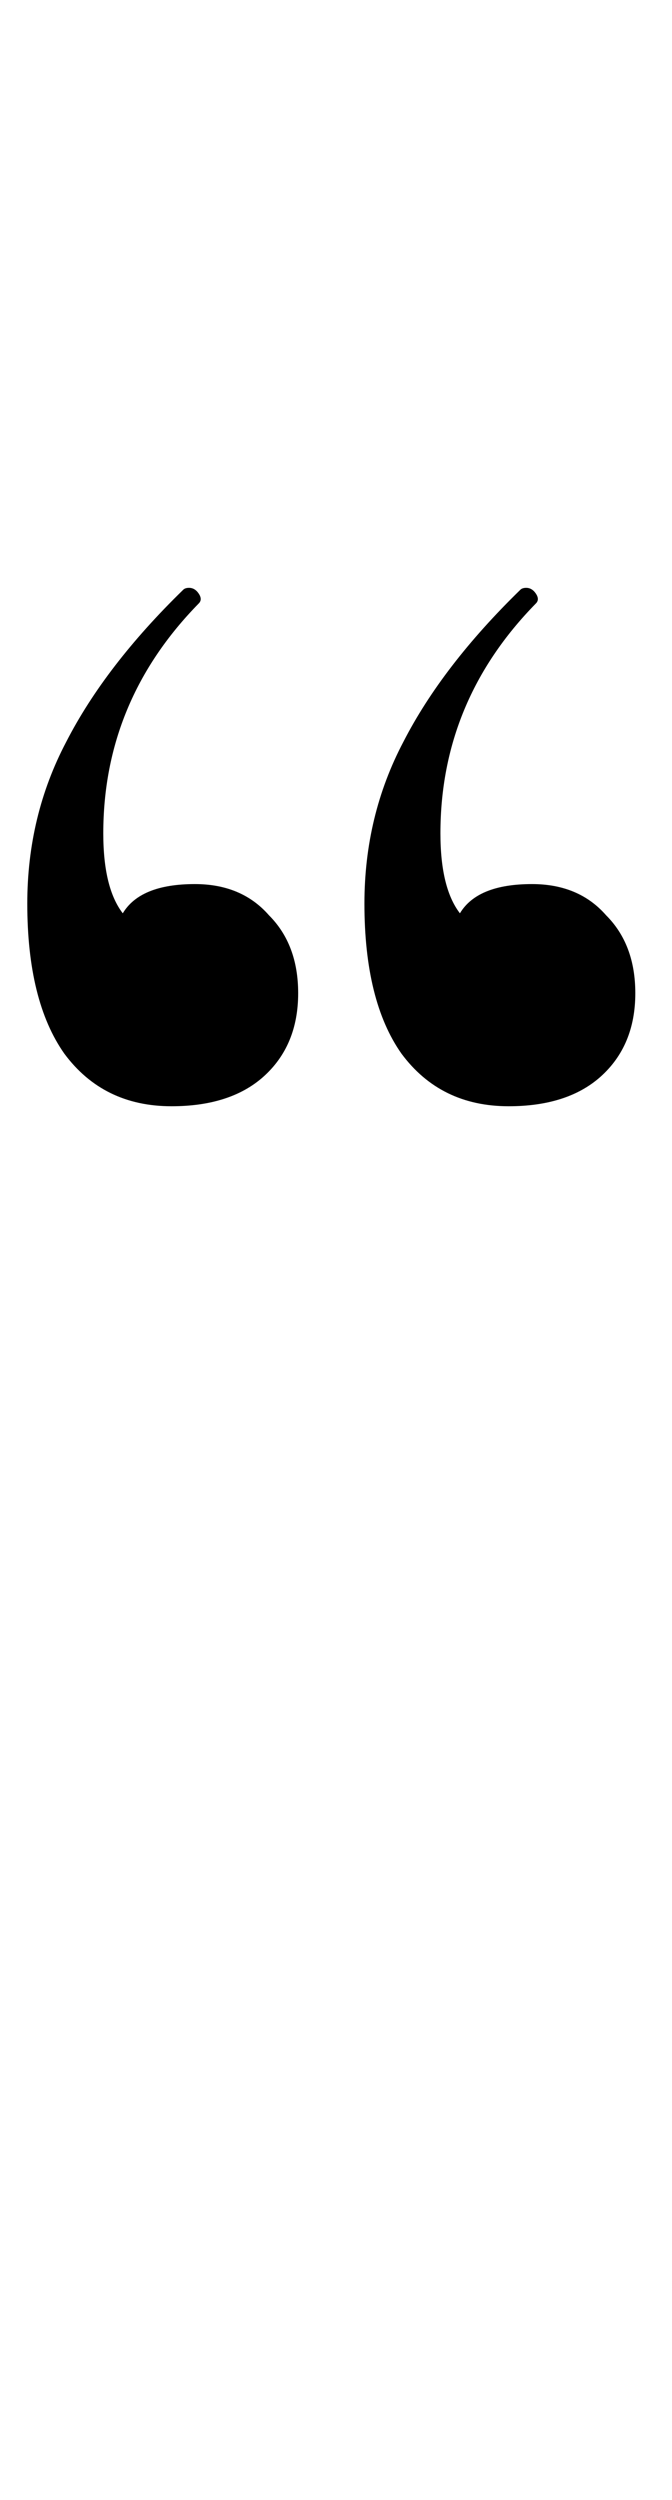 <?xml version="1.0" encoding="UTF-8"?> <svg xmlns="http://www.w3.org/2000/svg" width="50" height="186" viewBox="0 0 50 186" fill="none"> <path d="M14.5 65.775C16.82 65.775 18.657 66.548 20.01 68.095C21.46 69.545 22.185 71.478 22.185 73.895C22.185 76.505 21.315 78.583 19.575 80.13C17.932 81.58 15.66 82.305 12.76 82.305C9.377 82.305 6.718 81 4.785 78.39C2.948 75.78 2.03 72.058 2.03 67.225C2.03 62.875 2.997 58.863 4.93 55.19C6.863 51.42 9.763 47.65 13.63 43.88C13.727 43.783 13.872 43.735 14.065 43.735C14.355 43.735 14.597 43.88 14.79 44.17C14.983 44.46 14.983 44.702 14.79 44.895C10.053 49.728 7.685 55.432 7.685 62.005C7.685 64.712 8.168 66.693 9.135 67.95C10.005 66.5 11.793 65.775 14.5 65.775ZM39.585 65.775C41.905 65.775 43.742 66.548 45.095 68.095C46.545 69.545 47.27 71.478 47.27 73.895C47.27 76.505 46.4 78.583 44.66 80.13C43.017 81.58 40.745 82.305 37.845 82.305C34.462 82.305 31.803 81 29.87 78.39C28.033 75.78 27.115 72.058 27.115 67.225C27.115 62.875 28.082 58.863 30.015 55.19C31.948 51.42 34.848 47.65 38.715 43.88C38.812 43.783 38.957 43.735 39.15 43.735C39.44 43.735 39.682 43.88 39.875 44.17C40.068 44.46 40.068 44.702 39.875 44.895C35.138 49.728 32.77 55.432 32.77 62.005C32.77 64.712 33.253 66.693 34.22 67.95C35.09 66.5 36.878 65.775 39.585 65.775Z" fill="black"></path> </svg> 